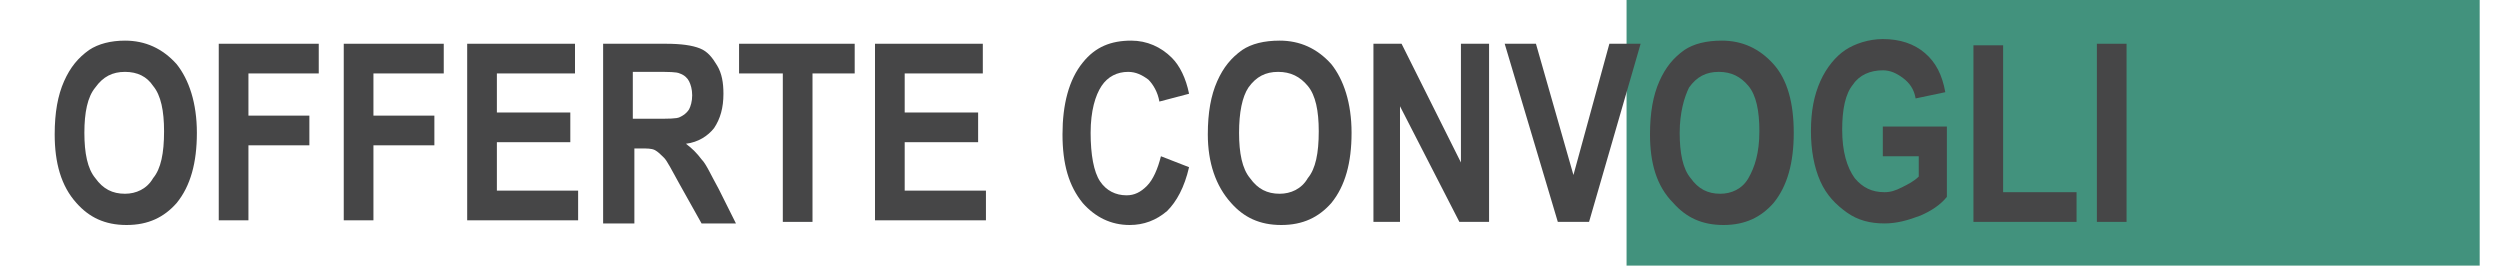 <?xml version="1.0" encoding="utf-8"?>
<!-- Generator: Adobe Illustrator 21.0.0, SVG Export Plug-In . SVG Version: 6.00 Build 0)  -->
<svg version="1.1" id="Livello_1" xmlns="http://www.w3.org/2000/svg" xmlns:xlink="http://www.w3.org/1999/xlink" x="0px" y="0px"
	 viewBox="0 0 160 17" style="enable-background:new 0 0 160 17;" xml:space="preserve">
<style type="text/css">
	.st0{fill:#42927D;}
	.st1{fill:#464647;}
</style>
<rect x="104.1" y="-10.6" class="st0" width="54.6" height="38.7"/>
<g>
	<path class="st1" d="M3.5,8.6c0-1.4,0.2-2.5,0.6-3.4c0.4-0.9,0.9-1.5,1.6-2C6.3,2.8,7.1,2.6,8,2.6c1.3,0,2.4,0.5,3.3,1.5
		c0.8,1,1.3,2.5,1.3,4.4c0,1.9-0.4,3.4-1.3,4.5c-0.8,0.9-1.8,1.4-3.2,1.4c-1.4,0-2.4-0.5-3.2-1.4C3.9,11.9,3.5,10.4,3.5,8.6z
		 M5.4,8.5c0,1.3,0.2,2.3,0.7,2.9c0.5,0.7,1.1,1,1.9,1c0.7,0,1.4-0.3,1.8-1c0.5-0.6,0.7-1.6,0.7-3c0-1.3-0.2-2.3-0.7-2.9
		C9.4,4.9,8.8,4.6,8,4.6c-0.8,0-1.4,0.3-1.9,1C5.6,6.2,5.4,7.2,5.4,8.5z"/>
	<path class="st1" d="M14,14.2V2.8h6.4v1.9h-4.5v2.7h3.9v1.9h-3.9v4.8H14z"/>
	<path class="st1" d="M22,14.2V2.8h6.4v1.9h-4.5v2.7h3.9v1.9h-3.9v4.8H22z"/>
	<path class="st1" d="M29.9,14.2V2.8h6.9v1.9h-5v2.5h4.7v1.9h-4.7v3.1H37v1.9H29.9z"/>
	<path class="st1" d="M38.6,14.2V2.8h4c1,0,1.7,0.1,2.2,0.3s0.8,0.6,1.1,1.1c0.3,0.5,0.4,1.1,0.4,1.8c0,0.9-0.2,1.6-0.6,2.2
		c-0.4,0.5-1,0.9-1.8,1c0.4,0.3,0.7,0.6,1,1c0.3,0.3,0.6,1,1.1,1.9l1.1,2.2h-2.2l-1.4-2.5c-0.5-0.9-0.8-1.5-1-1.7
		c-0.2-0.2-0.4-0.4-0.6-0.5c-0.2-0.1-0.5-0.1-0.9-0.1h-0.4v4.8H38.6z M40.5,7.6h1.4c0.9,0,1.4,0,1.6-0.1s0.4-0.2,0.6-0.5
		c0.1-0.2,0.2-0.5,0.2-0.9c0-0.4-0.1-0.7-0.2-0.9c-0.1-0.2-0.3-0.4-0.6-0.5c-0.2-0.1-0.7-0.1-1.5-0.1h-1.5V7.6z"/>
	<path class="st1" d="M50.1,14.2V4.7h-2.8V2.8h7.4v1.9H52v9.5H50.1z"/>
	<path class="st1" d="M56,14.2V2.8h6.9v1.9h-5v2.5h4.7v1.9h-4.7v3.1h5.2v1.9H56z"/>
	<path class="st1" d="M74.3,10l1.8,0.7c-0.3,1.3-0.8,2.2-1.4,2.8c-0.7,0.6-1.5,0.9-2.4,0.9c-1.2,0-2.2-0.5-3-1.4
		c-0.9-1.1-1.3-2.5-1.3-4.4c0-1.9,0.4-3.5,1.3-4.6c0.8-1,1.8-1.4,3.1-1.4c1,0,1.9,0.4,2.6,1.1c0.5,0.5,0.9,1.3,1.1,2.3l-1.9,0.5
		c-0.1-0.6-0.4-1.1-0.7-1.4c-0.4-0.3-0.8-0.5-1.3-0.5c-0.7,0-1.3,0.3-1.7,0.9s-0.7,1.6-0.7,3c0,1.4,0.2,2.5,0.6,3.1s1,0.9,1.7,0.9
		c0.5,0,0.9-0.2,1.3-0.6S74.1,10.8,74.3,10z"/>
	<path class="st1" d="M77.3,8.6c0-1.4,0.2-2.5,0.6-3.4c0.4-0.9,0.9-1.5,1.6-2c0.6-0.4,1.4-0.6,2.4-0.6c1.3,0,2.4,0.5,3.3,1.5
		c0.8,1,1.3,2.5,1.3,4.4c0,1.9-0.4,3.4-1.3,4.5c-0.8,0.9-1.8,1.4-3.2,1.4c-1.4,0-2.4-0.5-3.2-1.4C77.8,11.9,77.3,10.4,77.3,8.6z
		 M79.3,8.5c0,1.3,0.2,2.3,0.7,2.9c0.5,0.7,1.1,1,1.9,1c0.7,0,1.4-0.3,1.8-1c0.5-0.6,0.7-1.6,0.7-3c0-1.3-0.2-2.3-0.7-2.9
		c-0.5-0.6-1.1-0.9-1.9-0.9c-0.8,0-1.4,0.3-1.9,1C79.5,6.2,79.3,7.2,79.3,8.5z"/>
	<path class="st1" d="M87.9,14.2V2.8h1.8l3.8,7.6V2.8h1.8v11.4h-1.9l-3.8-7.4v7.4H87.9z"/>
	<path class="st1" d="M99.7,14.2L96.3,2.8h2l2.4,8.4l2.3-8.4h2l-3.3,11.4H99.7z"/>
	<path class="st1" d="M105.6,8.6c0-1.4,0.2-2.5,0.6-3.4s0.9-1.5,1.6-2c0.6-0.4,1.4-0.6,2.4-0.6c1.3,0,2.4,0.5,3.3,1.5
		s1.3,2.5,1.3,4.4c0,1.9-0.4,3.4-1.3,4.5c-0.8,0.9-1.8,1.4-3.2,1.4c-1.4,0-2.4-0.5-3.2-1.4C106,11.9,105.6,10.4,105.6,8.6z
		 M107.5,8.5c0,1.3,0.2,2.3,0.7,2.9c0.5,0.7,1.1,1,1.9,1c0.7,0,1.4-0.3,1.8-1s0.7-1.6,0.7-3c0-1.3-0.2-2.3-0.7-2.9
		c-0.5-0.6-1.1-0.9-1.9-0.9s-1.4,0.3-1.9,1C107.8,6.2,107.5,7.2,107.5,8.5z"/>
	<path class="st1" d="M120.5,10V8.1h4.1v4.5c-0.4,0.5-1,0.9-1.7,1.2c-0.8,0.3-1.5,0.5-2.3,0.5c-0.9,0-1.7-0.2-2.4-0.7
		s-1.3-1.1-1.7-2c-0.4-0.9-0.6-2-0.6-3.2c0-1.3,0.2-2.3,0.6-3.2c0.4-0.9,1-1.6,1.6-2s1.5-0.7,2.4-0.7c1.1,0,2,0.3,2.7,0.9
		c0.7,0.6,1.1,1.4,1.3,2.5l-1.9,0.4c-0.1-0.6-0.4-1-0.8-1.3c-0.4-0.3-0.8-0.5-1.3-0.5c-0.8,0-1.5,0.3-1.9,0.9
		c-0.5,0.6-0.7,1.6-0.7,2.9c0,1.4,0.3,2.4,0.8,3.1c0.5,0.6,1.1,0.9,1.9,0.9c0.4,0,0.7-0.1,1.1-0.3c0.4-0.2,0.8-0.4,1.1-0.7V10H120.5
		z"/>
	<path class="st1" d="M126.3,14.2V2.9h1.9v9.4h4.7v1.9H126.3z"/>
	<path class="st1" d="M134.2,14.2V2.8h1.9v11.4H134.2z"/>
</g>
</svg>
